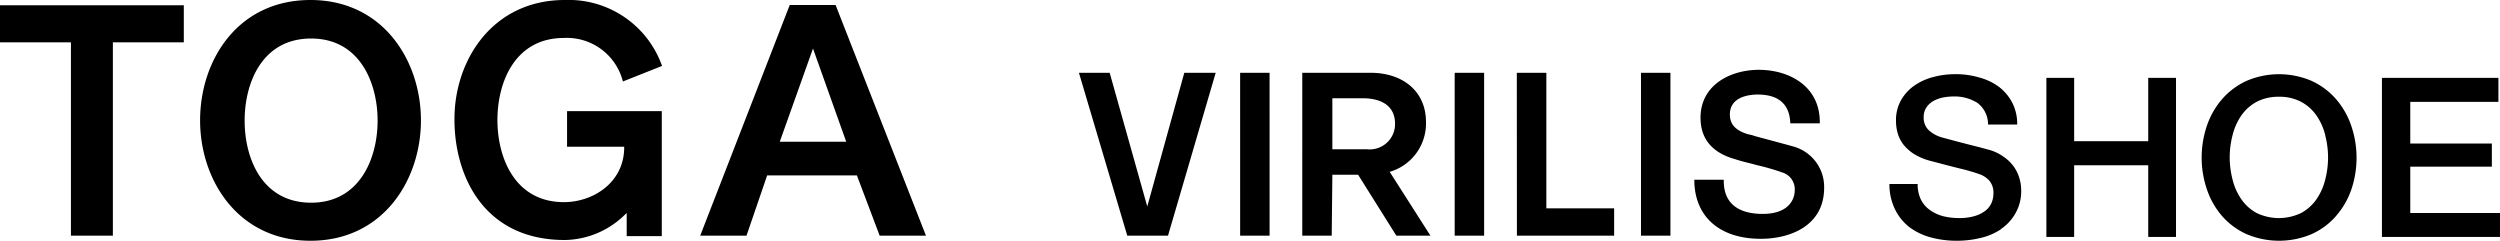 <svg xmlns="http://www.w3.org/2000/svg" viewBox="0 0 269.99 26"><defs><style>.cls-1{fill-rule:evenodd;}</style></defs><path class="cls-1" d="M193.34,13.16c-.13-1.94-1.29-2.95-3.52-2.95-.68,0-3,.13-3,2.15,0,1.07.61,1.74,2,2.15a4.45,4.45,0,0,1,.54.13l.21.07c1.22.33,3.52.94,4.2,1.14A4.52,4.52,0,0,1,197,20.28c0,4.1-3.66,5.51-6.84,5.51-4.41,0-7.12-2.35-7.18-6.25v-.13h3.18v.13c0,3.16,2.64,3.56,4.2,3.56,3.19,0,3.46-2,3.46-2.48a1.89,1.89,0,0,0-1.36-2,24.49,24.49,0,0,0-2.78-.8c-.67-.2-1.42-.34-2.23-.61-3.19-.87-3.8-2.89-3.8-4.5,0-3.56,3.26-5.17,6.3-5.17,3.26,0,6.58,1.75,6.58,5.64v.14h-3.19v-.14Zm-16.12-5.3h3.18V25.45h-3.18Zm-13.41,0H167V22.5h7.32v2.95h-10.5Zm-6.71,0h3.18V25.45H157.1Zm-6.3,17.59-4.13-6.58h-2.78l-.07,6.58h-3.18V7.86H148c3.59,0,6,2.08,6,5.3a5.44,5.44,0,0,1-3.86,5.38h-.07l4.41,6.91Zm-.14-12.09c0-1.74-1.22-2.75-3.52-2.75h-3.25v5.51h3.72A2.74,2.74,0,0,0,150.66,13.36Zm-16.73-5.5h3.18V25.45h-3.18ZM121.74,25.45,116.52,7.86h3.32L123.9,22.3l4-14.44h3.39l-5.15,17.59Zm-29.2-6.51H82.85l-2.23,6.51h-5L85.29.54h4.95L100,25.45H95ZM87.8,5.24,84.21,15.31h7.18ZM67.68,23l-.21.2A9.46,9.46,0,0,1,61,25.92c-8.81,0-11.92-7-11.92-13C49.05,6.52,53.18,0,61,0a10.7,10.7,0,0,1,10.5,7.12L67.27,8.8A6.24,6.24,0,0,0,60.9,4.1c-5.28,0-7.18,4.76-7.18,8.86s1.9,8.87,7.18,8.87c3.19,0,6.51-2.15,6.51-5.91v-.07H61.24V12H71.47v13.5H67.68ZM33.53,26c-7.79,0-11.92-6.51-11.92-13s4.06-13,11.92-13S45.46,6.58,45.46,13,41.39,26,33.53,26ZM33.6,4.16c-5.28,0-7.18,4.77-7.18,8.87s1.9,8.86,7.18,8.86,7.18-4.83,7.18-8.86S38.89,4.16,33.6,4.16ZM12.19,25.45H7.66V4.57H0v-4H19.85v4H12.19ZM270,23v2.59H257.24V8.41h12.58V11H260.3v4.5h8.81V18H260.3v5Zm-17.74.36a7.73,7.73,0,0,1-2.63,1.93,9,9,0,0,1-7,0A7.73,7.73,0,0,1,240,23.36a8.57,8.57,0,0,1-1.65-2.87,10.7,10.7,0,0,1,0-6.95A8.62,8.62,0,0,1,240,10.68a7.79,7.79,0,0,1,2.63-1.95,8.92,8.92,0,0,1,7,0,7.79,7.79,0,0,1,2.63,1.95,8.62,8.62,0,0,1,1.65,2.86,10.7,10.7,0,0,1,0,7A8.57,8.57,0,0,1,252.25,23.36Zm-1.14-8.76a6.45,6.45,0,0,0-.94-2.11A4.79,4.79,0,0,0,248.52,11a5,5,0,0,0-2.41-.55,5.07,5.07,0,0,0-2.41.55,4.79,4.79,0,0,0-1.65,1.48,6.45,6.45,0,0,0-.94,2.11,9.48,9.48,0,0,0,0,4.81,6.42,6.42,0,0,0,.94,2.11A4.79,4.79,0,0,0,243.7,23a5.56,5.56,0,0,0,4.82,0,4.79,4.79,0,0,0,1.65-1.48,6.42,6.42,0,0,0,.94-2.11,9.48,9.48,0,0,0,0-4.81ZM232,17.85h-8v7.74H221V8.41H224v6.84h8V8.41H235V25.59H232Zm-15.89,6.9a6.68,6.68,0,0,1-2.23.95,10.83,10.83,0,0,1-2.54.3,10.68,10.68,0,0,1-2.82-.36,6.82,6.82,0,0,1-2.3-1.1,5.49,5.49,0,0,1-1.56-1.92,6.16,6.16,0,0,1-.61-2.75h3.05a3.73,3.73,0,0,0,.35,1.68,3,3,0,0,0,1,1.15,4.34,4.34,0,0,0,1.41.65,7.18,7.18,0,0,0,1.72.2,5.78,5.78,0,0,0,1.72-.23,3.55,3.55,0,0,0,1.15-.59,2.16,2.16,0,0,0,.63-.83,2.45,2.45,0,0,0,.2-.95,2,2,0,0,0-.45-1.45,2.6,2.6,0,0,0-1-.67,20.49,20.49,0,0,0-2.16-.63c-.83-.2-1.84-.47-3.05-.79a6.63,6.63,0,0,1-1.87-.75,4.76,4.76,0,0,1-1.19-1.05,3.75,3.75,0,0,1-.62-1.23,4.89,4.89,0,0,1-.18-1.32,4.36,4.36,0,0,1,.55-2.25,4.88,4.88,0,0,1,1.45-1.58,6.48,6.48,0,0,1,2.06-.92,9.12,9.12,0,0,1,2.32-.3,8.94,8.94,0,0,1,2.58.35,6.31,6.31,0,0,1,2.13,1,5.14,5.14,0,0,1,1.46,1.72,5,5,0,0,1,.54,2.37H214.7a2.88,2.88,0,0,0-1.15-2.34,4.62,4.62,0,0,0-2.62-.69,6,6,0,0,0-1.1.11,3.71,3.71,0,0,0-1,.36,2.22,2.22,0,0,0-.77.69,1.84,1.84,0,0,0-.31,1.08,1.83,1.83,0,0,0,.58,1.43,3.56,3.56,0,0,0,1.5.78l.78.21c1,.27,2.08.55,3.13.81l1.14.31a5,5,0,0,1,1.49.72,4.56,4.56,0,0,1,1.06,1,4.34,4.34,0,0,1,.64,1.27,4.51,4.51,0,0,1,.21,1.34,4.78,4.78,0,0,1-.6,2.47A5,5,0,0,1,216.07,24.75Z"/></svg>
